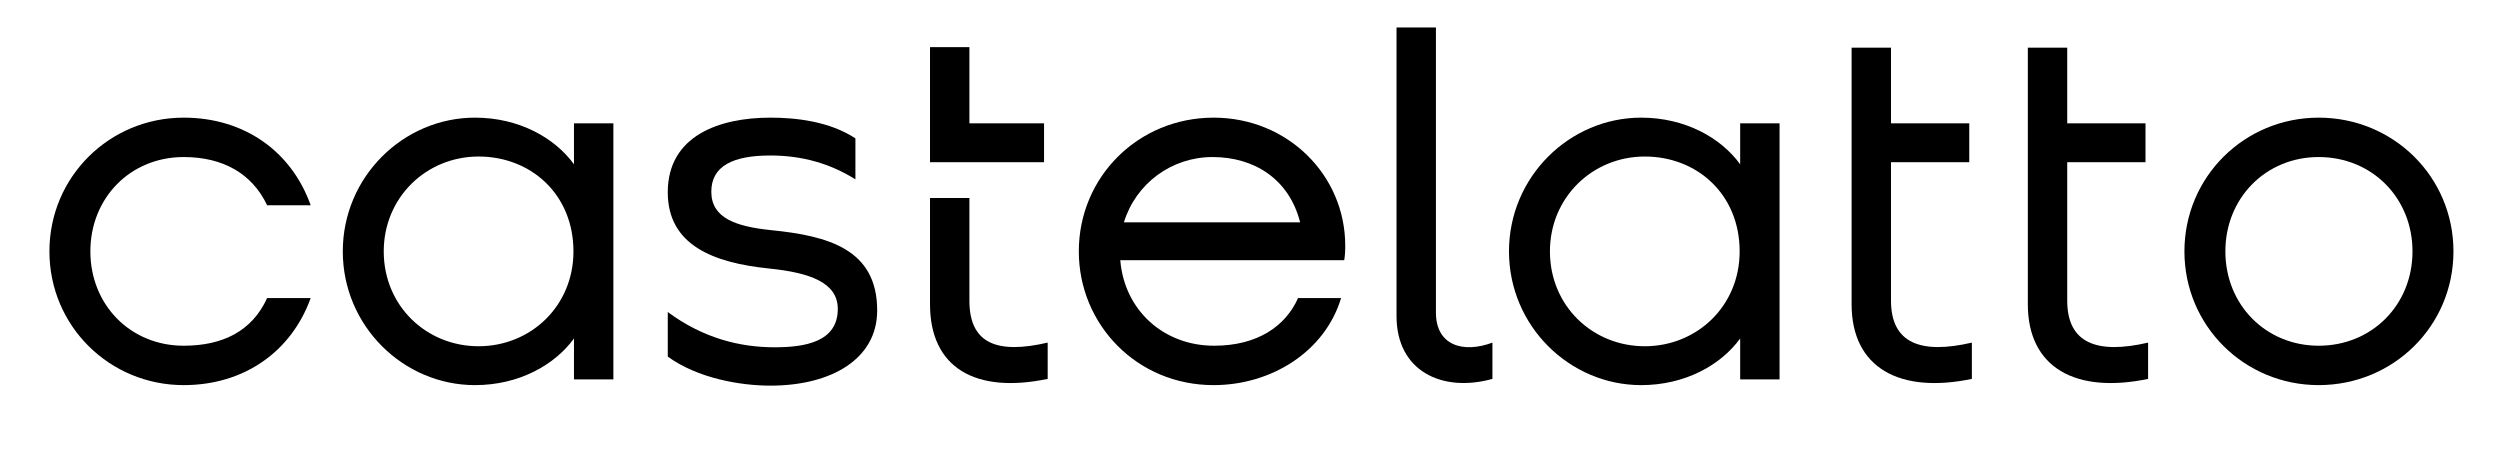 <?xml version="1.0" encoding="UTF-8"?><svg width="250" height="45" version="1.1" viewBox="0 0 250 45" xmlns="http://www.w3.org/2000/svg"><defs><clipPath id="clipPath16"><path d="m0 1596.2h4301.4v-1596.2h-4301.4z"/></clipPath></defs><g transform="matrix(.107 0 0 -.107 -103.77 106.58)" clip-path="url(#clipPath16)" fill="#000000"><path transform="translate(1016 761.14)" d="m0 0c0 69.76 56.196 124.98 125.47 124.98 56.681 0 100.76-31.487 118.69-81.871h-40.694c-14.049 29.552-41.179 45.054-77.996 45.054-49.898 0-87.2-38.271-87.2-88.168 0-49.898 37.302-88.169 87.2-88.169 36.334 0 63.947 13.565 77.996 44.568h40.694c-17.926-49.898-62.009-81.384-118.69-81.384-69.275 0-125.47 55.225-125.47 124.98"/><path transform="translate(1417.1 672.48)" d="m0 0c48.445 0 88.654 37.303 88.654 88.654 0 53.289-39.724 88.654-88.654 88.654-48.927 0-88.653-38.271-88.653-88.654 0-50.866 39.726-88.654 88.653-88.654m-126.92 88.654c0 69.76 56.678 124.99 123.53 124.99 41.179 0 74.604-18.892 92.53-43.598v38.27h36.817v-239.32h-36.817v38.273c-17.926-24.709-51.351-43.6-92.53-43.6-66.854 0-123.53 55.226-123.53 124.98"/><path transform="translate(1593.9 662.79)" d="m0 0v41.665c33.425-24.707 67.821-32.943 99.793-32.943 28.099 0 59.103 4.844 59.103 35.849 0 24.706-26.16 33.91-64.43 37.785-51.836 5.33-94.466 21.8-94.466 71.213 0 52.804 47.959 69.76 95.919 69.76 23.739 0 55.226-3.39 79.45-19.377v-38.27c-23.254 14.532-49.416 22.283-79.45 22.283-33.91 0-55.225-9.204-55.225-33.911 0-24.706 23.251-32.457 55.711-35.849 53.772-5.327 99.31-17.924 99.31-75.087 0-45.539-43.117-70.245-99.796-70.245-28.098 0-67.821 6.783-95.919 27.127"/><path transform="translate(1875.8 811.04)" d="m0 0v-95.919c0-39.727 25.191-50.384 73.151-39.241v-33.91c-67.336-14.049-109.97 10.172-109.97 69.759v99.311zm-36.817 140.97h36.817v-71.213h69.76v-36.334h-106.58z"/><path transform="translate(2184.9 788.27)" d="m0 0c-10.172 40.208-42.629 61.038-81.87 61.038-38.271 0-71.698-24.706-82.841-61.038zm-80.902 97.855c69.277 0 123.05-53.772 123.05-119.66 0-6.298-0.485-11.142-0.968-13.565h-209.28c3.874-46.989 40.691-79.933 87.683-79.933 40.694 0 66.854 18.409 78.479 44.569h40.209c-15.018-49.899-64.916-81.385-119.17-81.385-71.696 0-125.95 56.678-125.95 124.98 0 69.76 55.71 124.98 125.95 124.98"/><path transform="translate(2311.8 970.42)" d="m0 0v-266.44c0-31.005 25.674-38.27 52.804-28.099v-33.91c-46.992-13.081-89.624 7.266-89.624 58.618v269.83z"/><path transform="translate(2507 672.48)" d="m0 0c48.445 0 88.654 37.303 88.654 88.654 0 53.289-39.724 88.654-88.654 88.654-48.927 0-88.653-38.271-88.653-88.654 0-50.866 39.726-88.654 88.653-88.654m-126.92 88.654c0 69.76 56.678 124.99 123.53 124.99 41.179 0 74.604-18.892 92.53-43.598v38.27h36.817v-239.32h-36.817v38.273c-17.926-24.709-51.351-43.6-92.53-43.6-66.854 0-123.53 55.226-123.53 124.98"/><path transform="translate(2737.1 951.52)" d="m0 0v-70.728h73.151v-36.334h-73.151v-129.34c0-39.726 27.615-50.384 75.575-39.241v-33.91c-67.339-14.049-112.39 10.172-112.39 69.76v239.8z"/><path transform="translate(2901.8 951.52)" d="m0 0v-70.728h73.151v-36.334h-73.151v-129.34c0-39.726 27.615-50.384 75.575-39.241v-33.91c-67.339-14.049-112.39 10.172-112.39 69.76v239.8z"/><path transform="translate(3136.8 672.97)" d="m0 0c49.897 0 87.683 38.271 87.683 88.169 0 49.897-37.786 88.168-87.683 88.168-49.413 0-87.2-38.271-87.2-88.168 0-49.898 37.787-88.169 87.2-88.169m-125.47 88.169c0 69.76 56.197 124.98 125.47 124.98 69.76 0 125.96-55.225 125.96-124.98s-56.195-124.98-125.96-124.98c-69.274 0-125.47 55.225-125.47 124.98"/></g></svg>